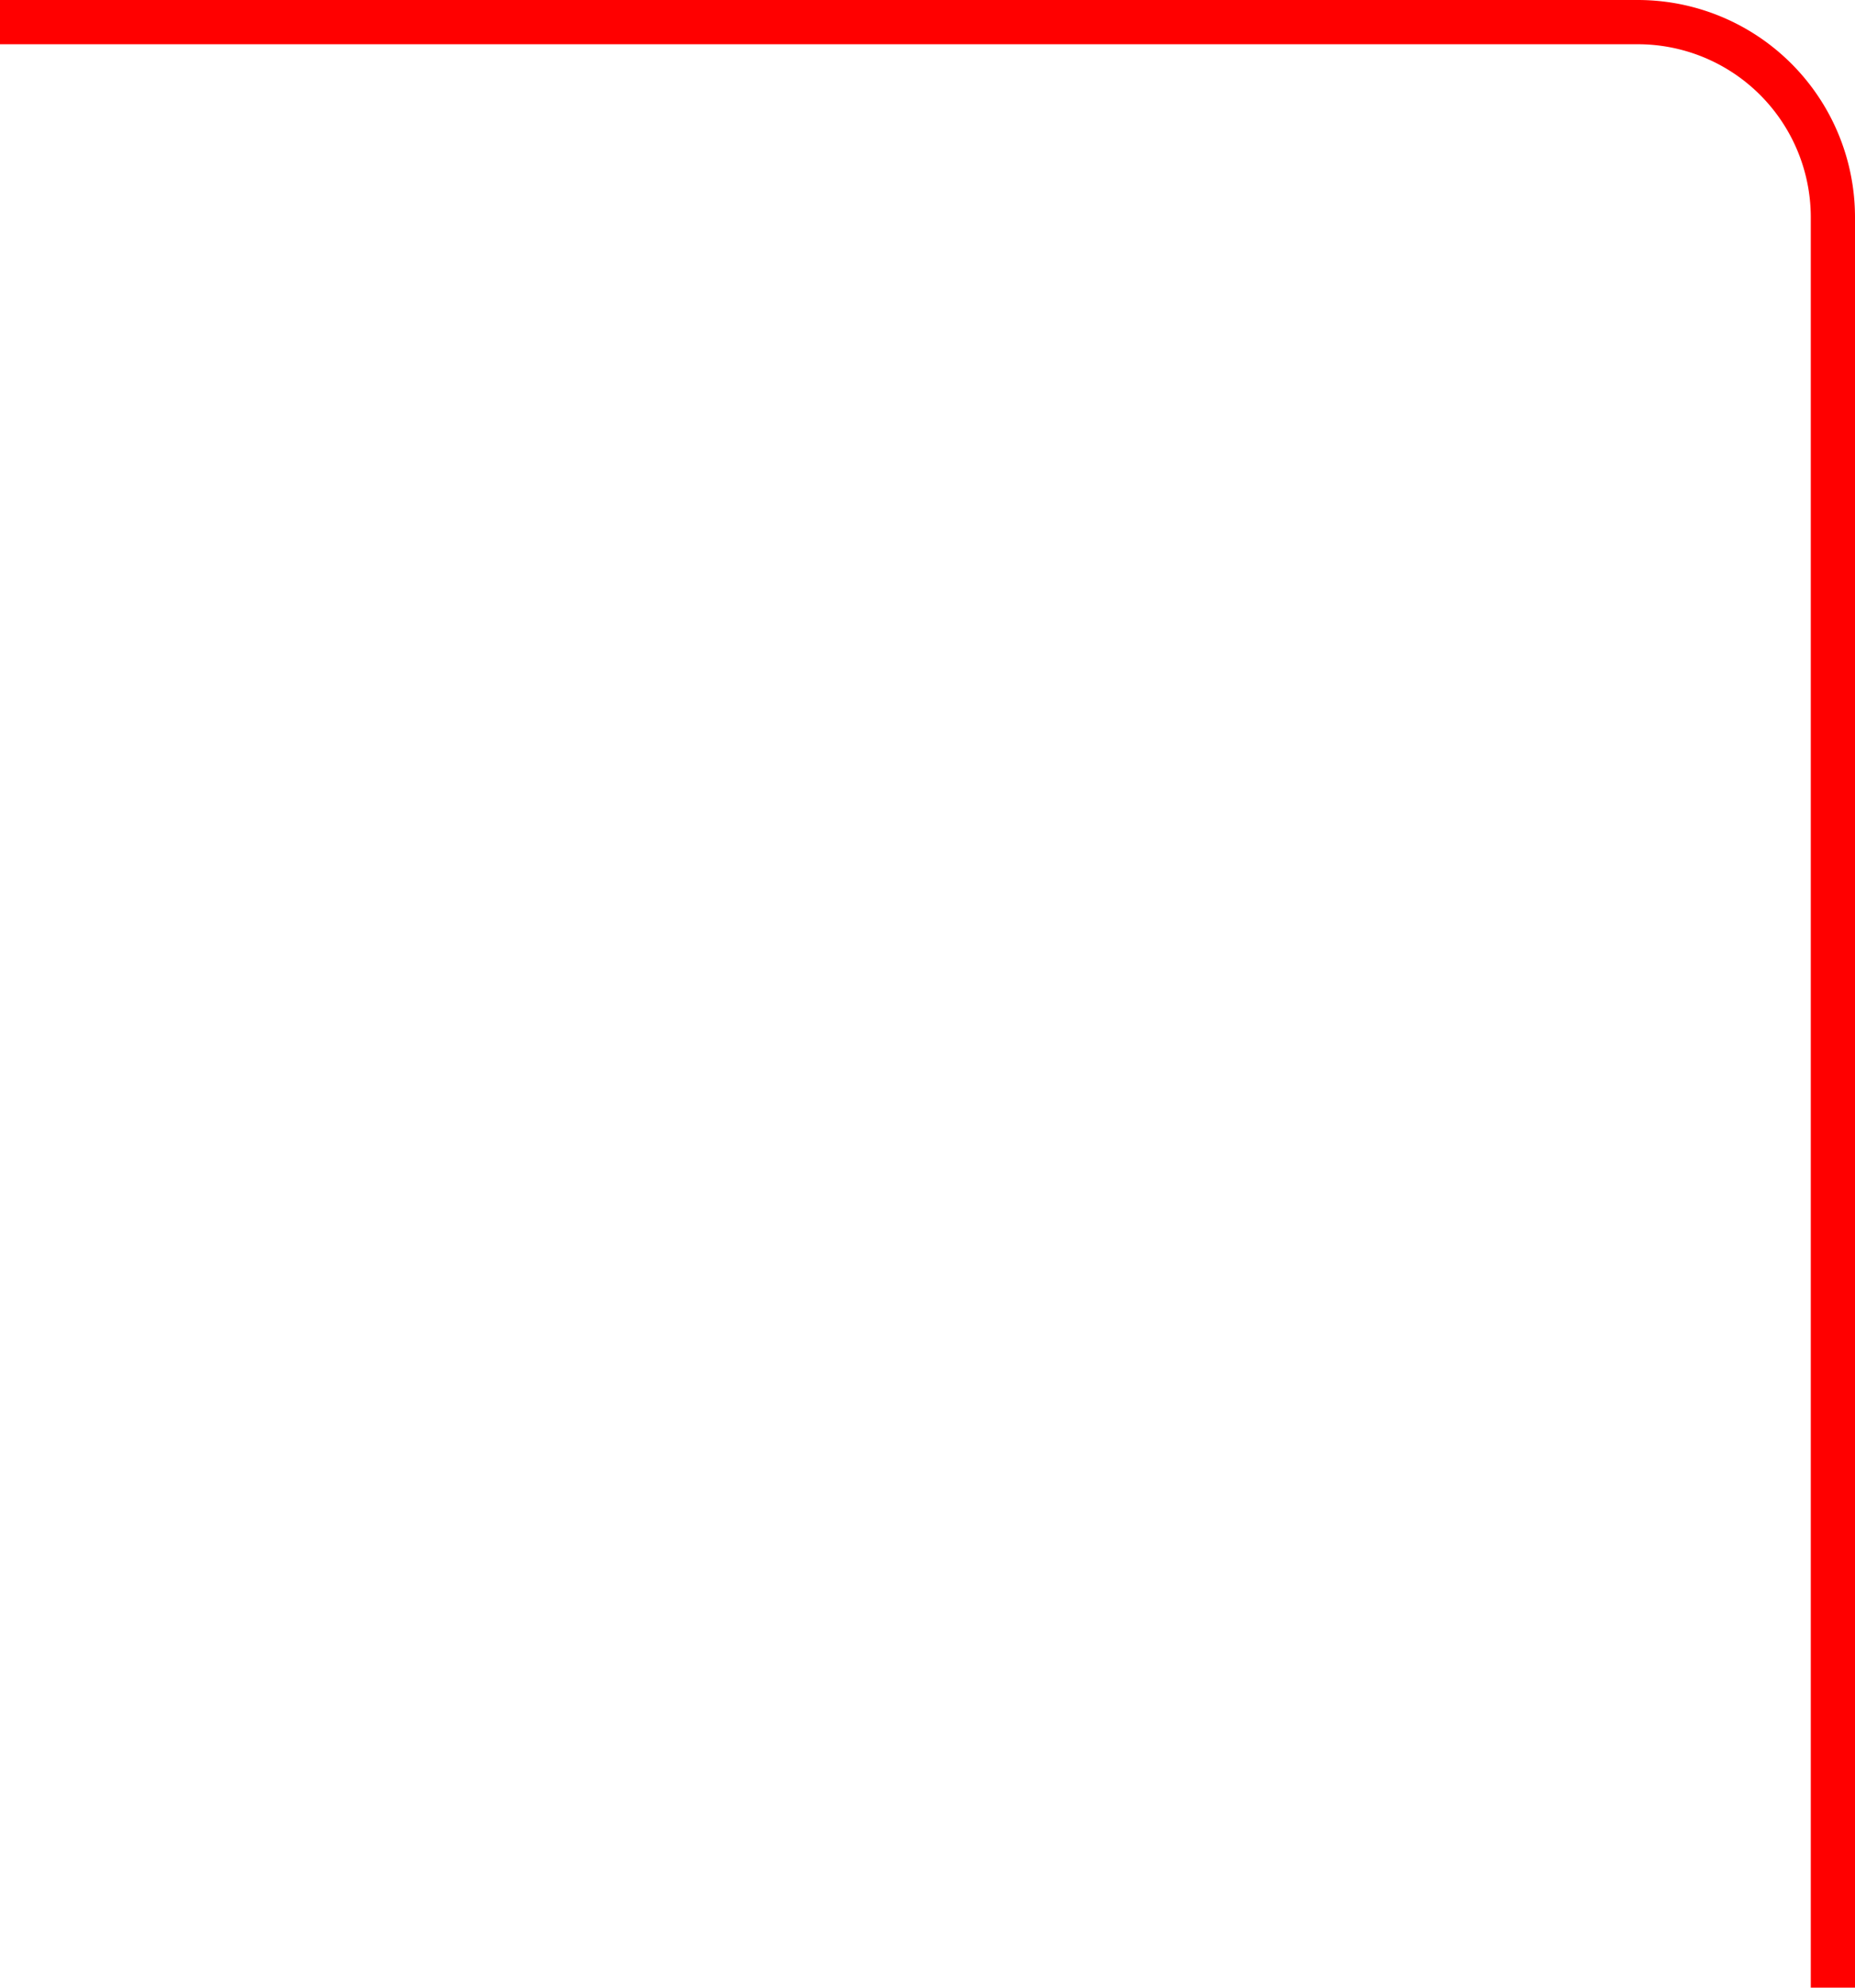 <svg xmlns="http://www.w3.org/2000/svg" viewBox="0 0 713.07 763.71"><defs><style>.cls-1{fill:none;stroke:red;stroke-miterlimit:10;stroke-width:17px;}</style></defs><g id="Layer_2" data-name="Layer 2"><g id="Layer_1-2" data-name="Layer 1"><path class="cls-1" d="M0,8.5H629.57a75,75,0,0,1,75,75V763.71"/></g></g></svg>